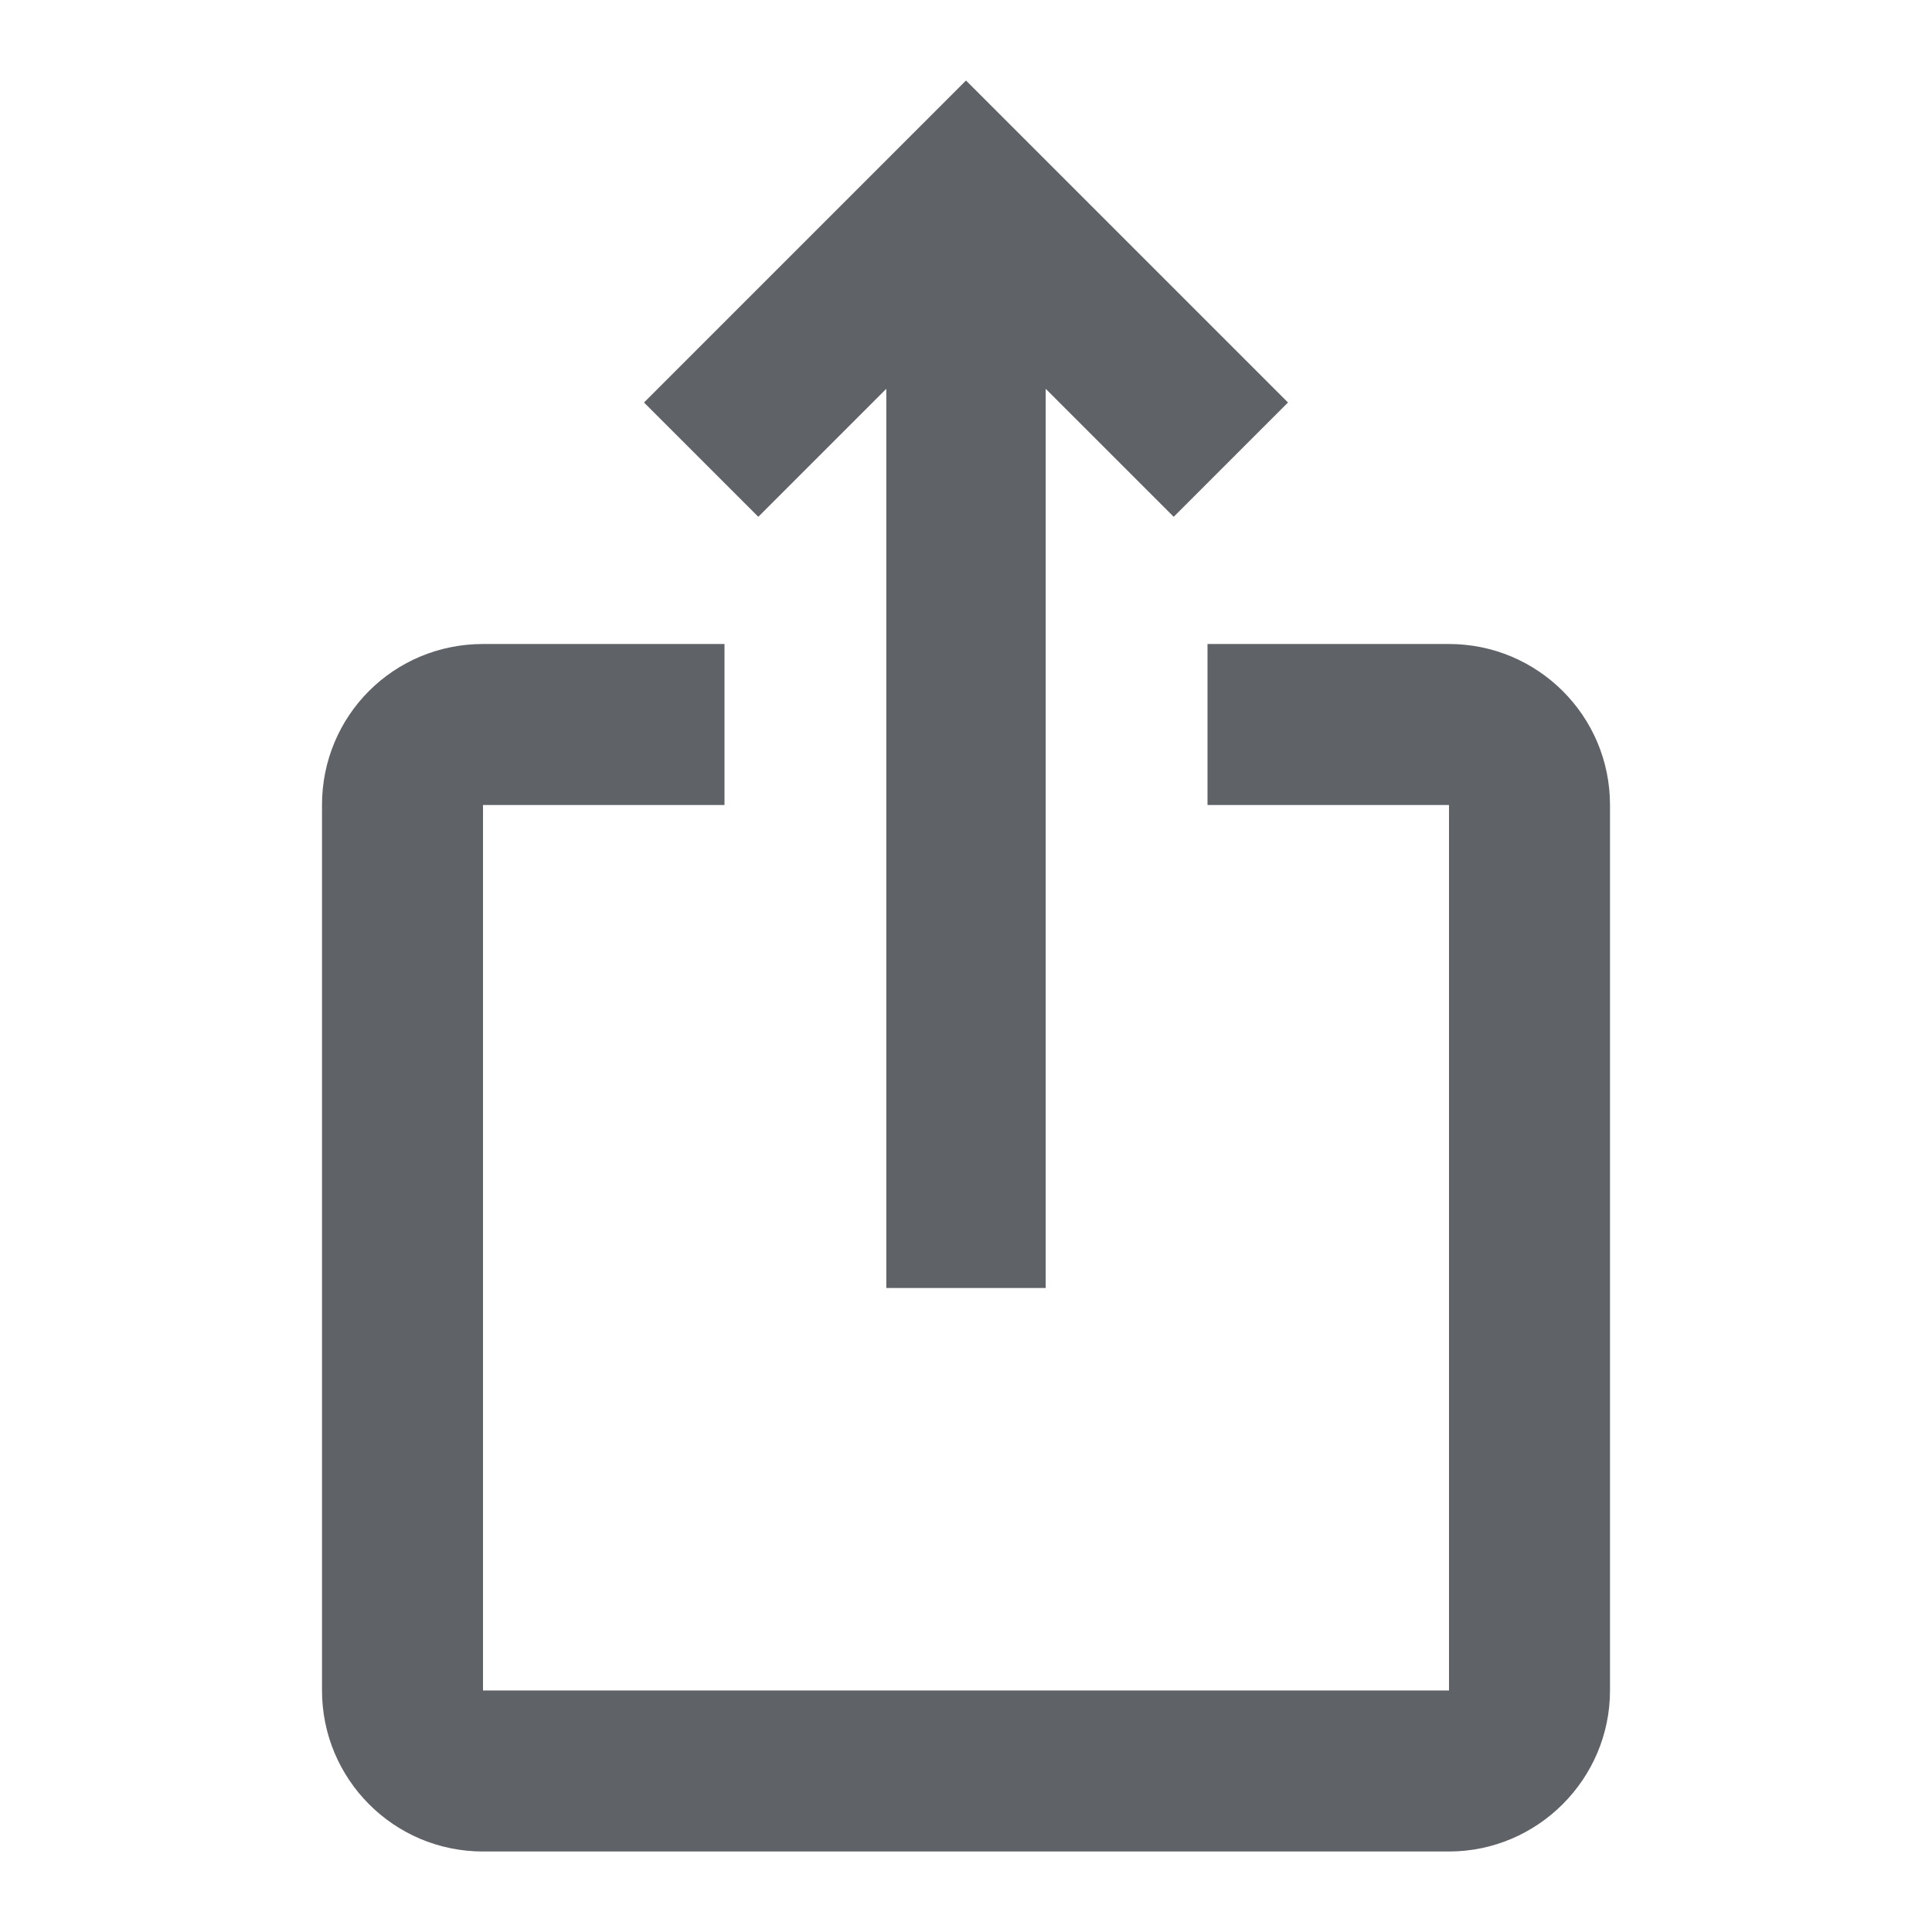 <svg enable-background="new 0 0 24 24" fill="#5f6368" height="24" viewBox="0 0 24 24" width="24" xmlns="http://www.w3.org/2000/svg"><path d="m0 0h24v24h-24z" fill="none"/><path d="m16 5-1.42 1.42-1.59-1.59v11.17h-1.98v-11.17l-1.59 1.59-1.42-1.42 4-4zm4 5v11c0 1.1-.9 2-2 2h-12c-1.11 0-2-.9-2-2v-11c0-1.11.89-2 2-2h3v2h-3v11h12v-11h-3v-2h3c1.1 0 2 .89 2 2z"/></svg>